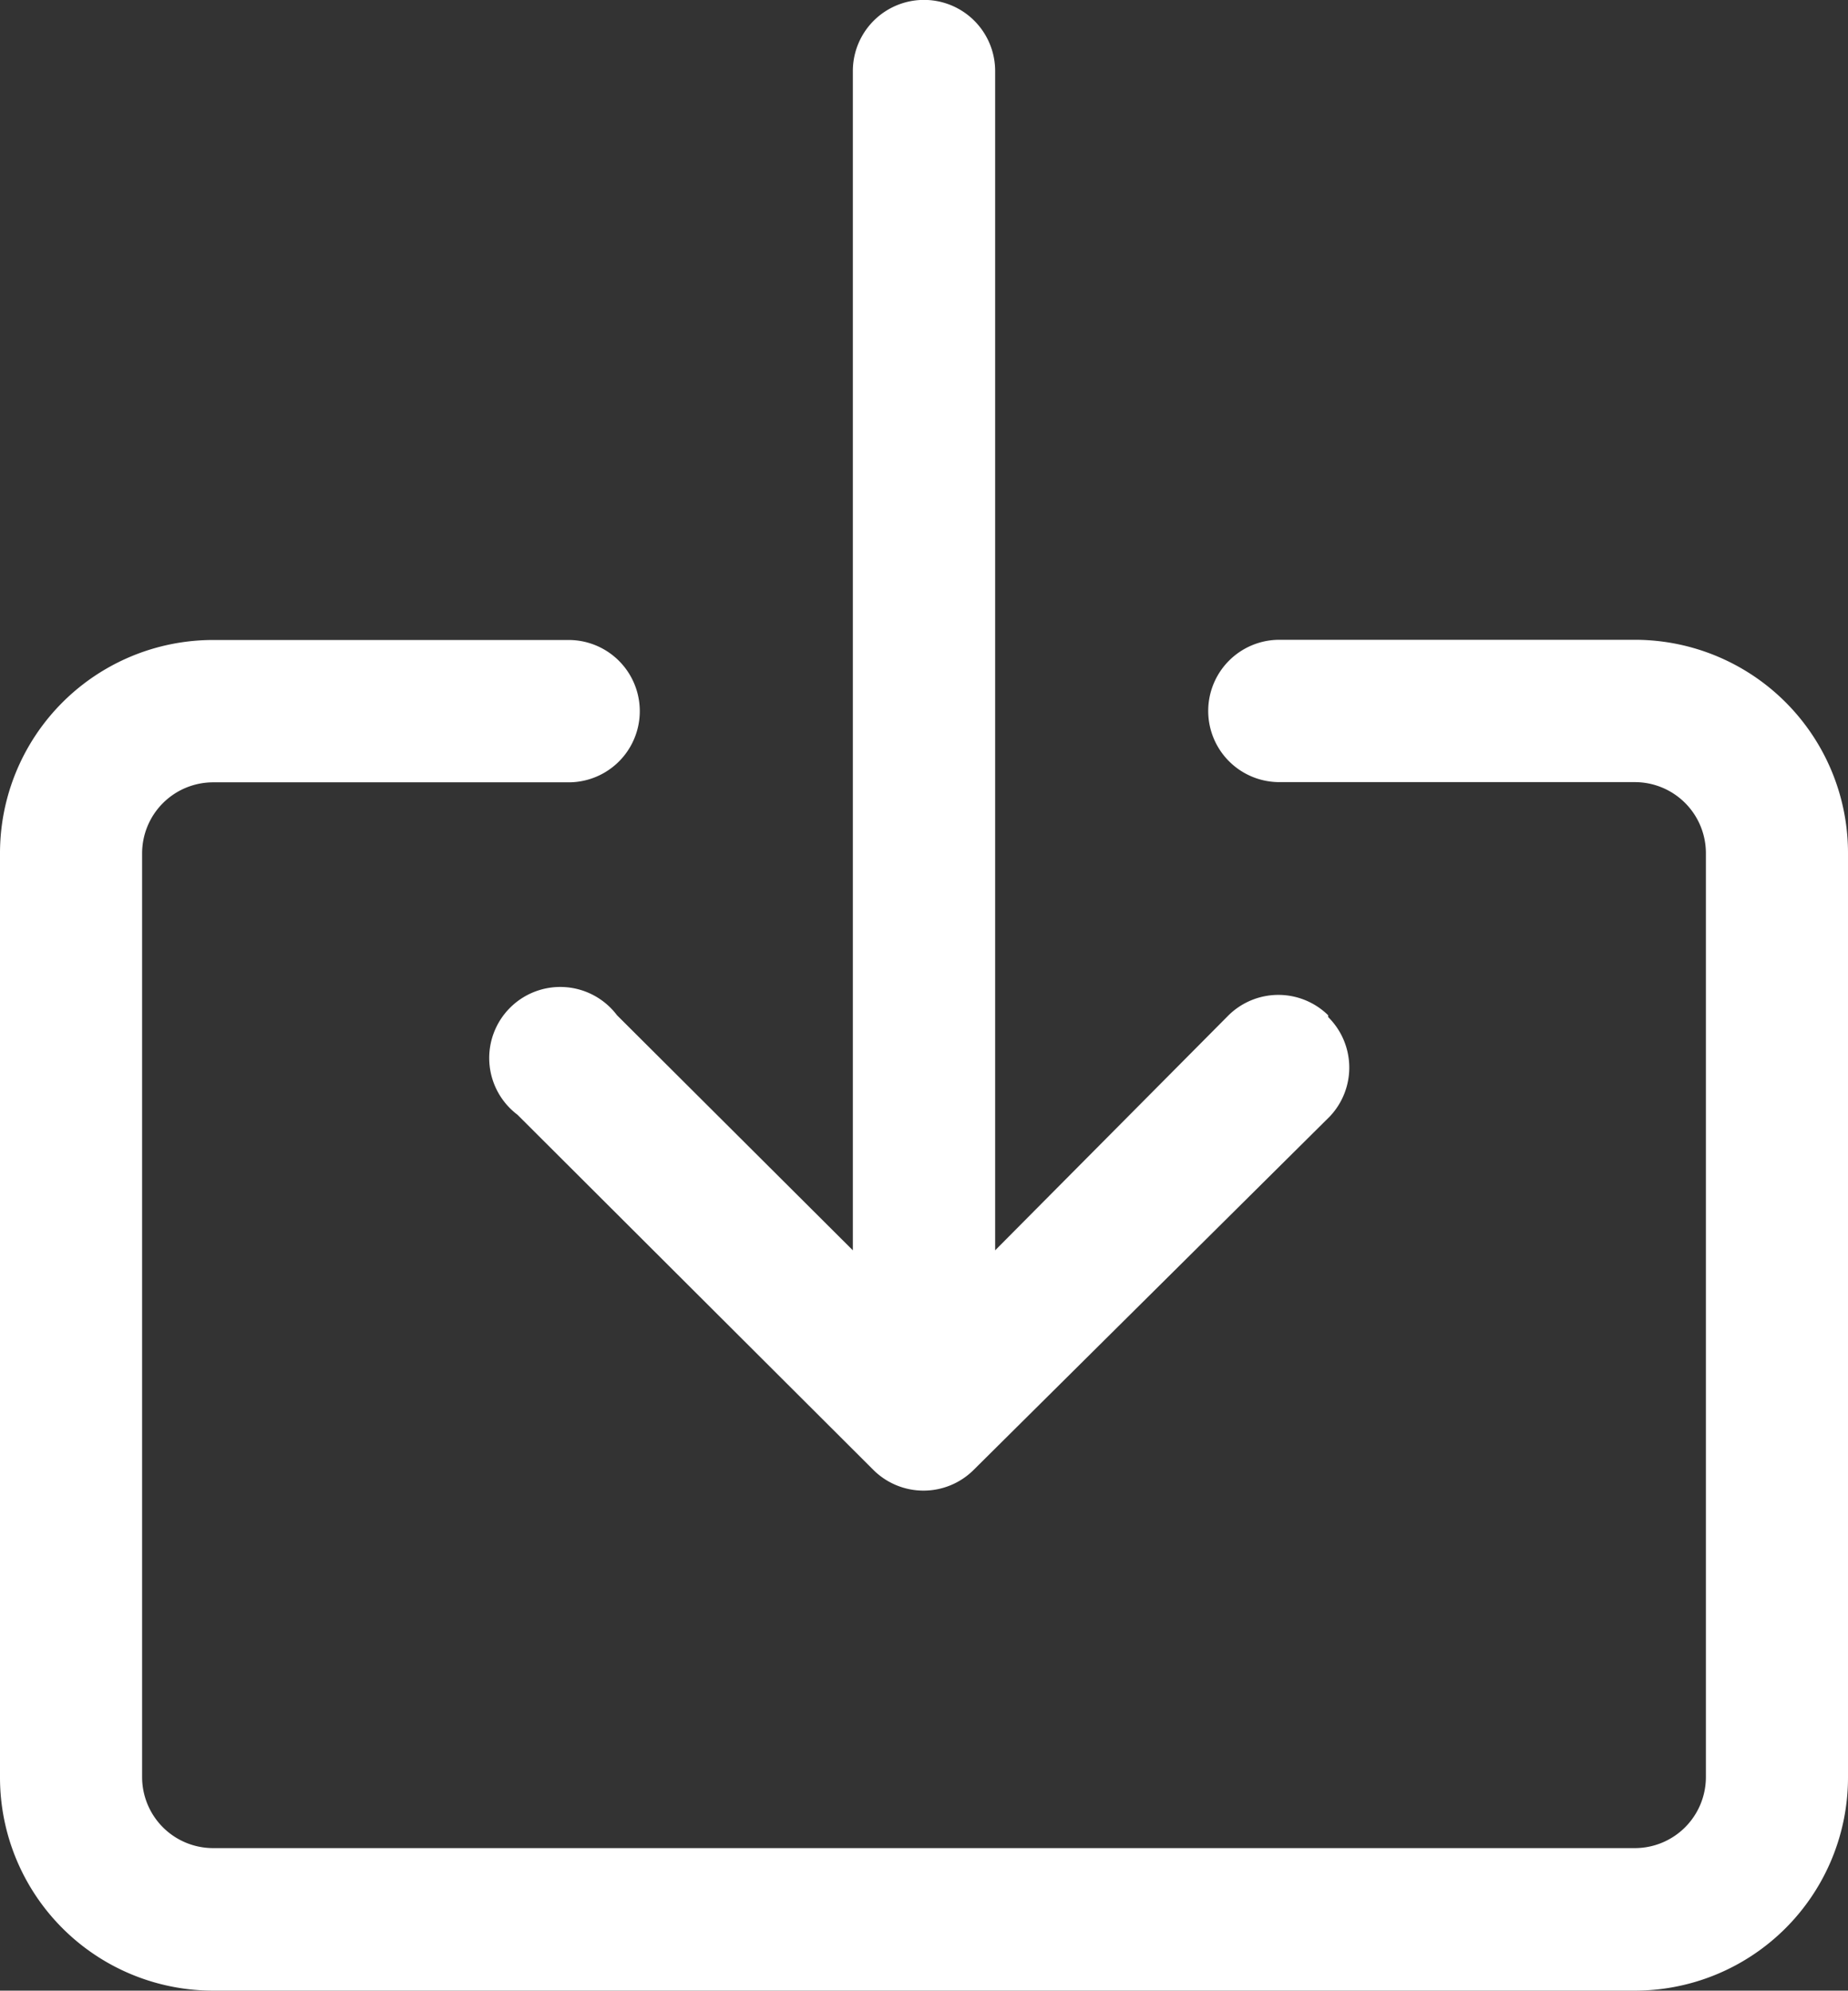 <svg xmlns="http://www.w3.org/2000/svg" viewBox="0 0 92.85 100"><rect x="0" y="0" width="92.85" height="100" fill="#333333" stroke="none"/><defs><style>.cls-1{fill:#fff;}</style></defs><title>icono-blanco</title><g id="Capa_2" data-name="Capa 2"><g id="Capa_1-2" data-name="Capa 1"><path class="cls-1" d="M82.14,32.14H64.28a3.57,3.57,0,0,0,0,7.15H82.14a3.57,3.57,0,0,1,3.57,3.57h0V89.27a3.57,3.57,0,0,1-3.57,3.57H10.71a3.57,3.57,0,0,1-3.57-3.57h0V42.87a3.57,3.57,0,0,1,3.57-3.57H28.57a3.57,3.57,0,0,0,0-7.15H10.71A10.71,10.71,0,0,0,0,42.87V89.29A10.71,10.71,0,0,0,10.71,100H82.14A10.71,10.71,0,0,0,92.85,89.29V42.87a10.71,10.71,0,0,0-10.7-10.73Z"/><path class="cls-1" d="M66.73,51a3.57,3.57,0,0,0-5,0L50,62.81V3.57a3.57,3.57,0,1,0-7.15,0V62.81L31,51a3.57,3.57,0,1,0-5,5h0l17.9,17.86a3.57,3.57,0,0,0,5,0h0L66.81,56.09a3.57,3.57,0,0,0-.08-5Z"/></g></g></svg>